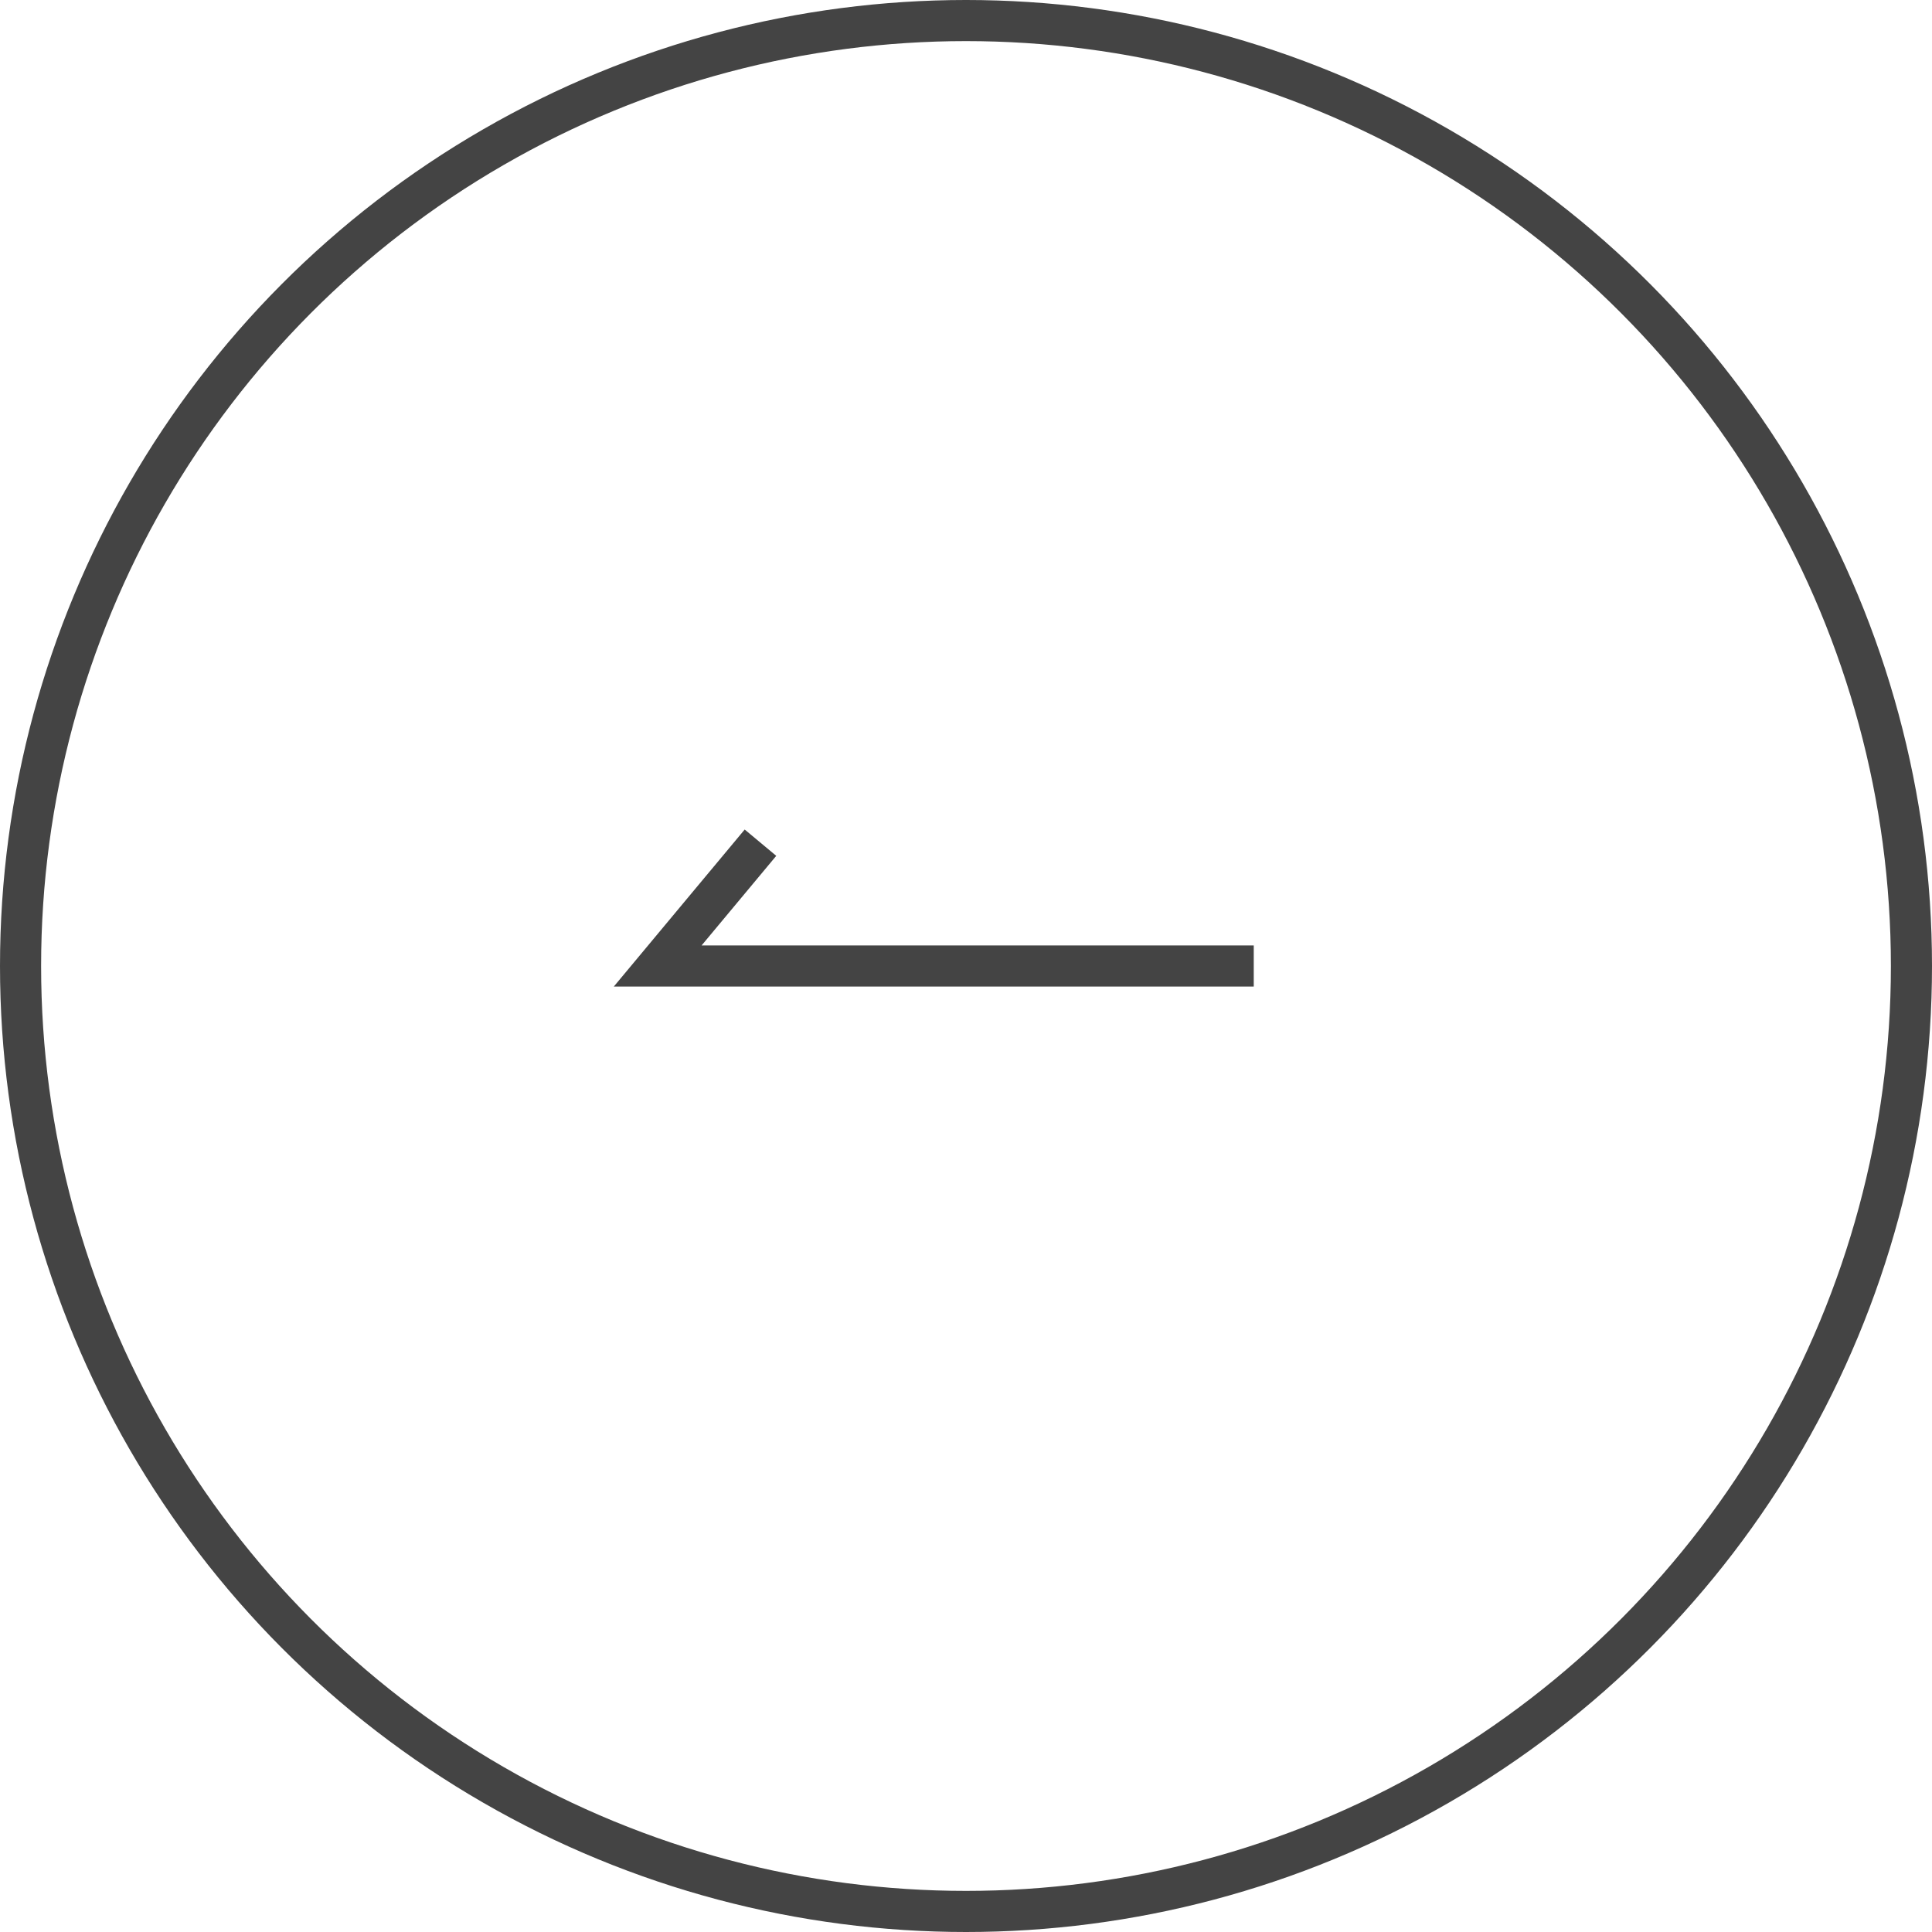 <svg id="グループ_84" data-name="グループ 84" xmlns="http://www.w3.org/2000/svg" width="47" height="47" viewBox="0 0 47 47">
  <g id="楕円形_3" data-name="楕円形 3" fill="none" stroke="#444" stroke-width="1">
    <circle cx="23.5" cy="23.5" r="23.5" stroke="none"/>
    <circle cx="23.5" cy="23.5" r="23" fill="none"/>
  </g>
  <path id="パス_46" data-name="パス 46" d="M446.5,2654H432l2.5-3" transform="translate(-416 -2630.5)" fill="none" stroke="#444" stroke-width="1"/>
</svg>
